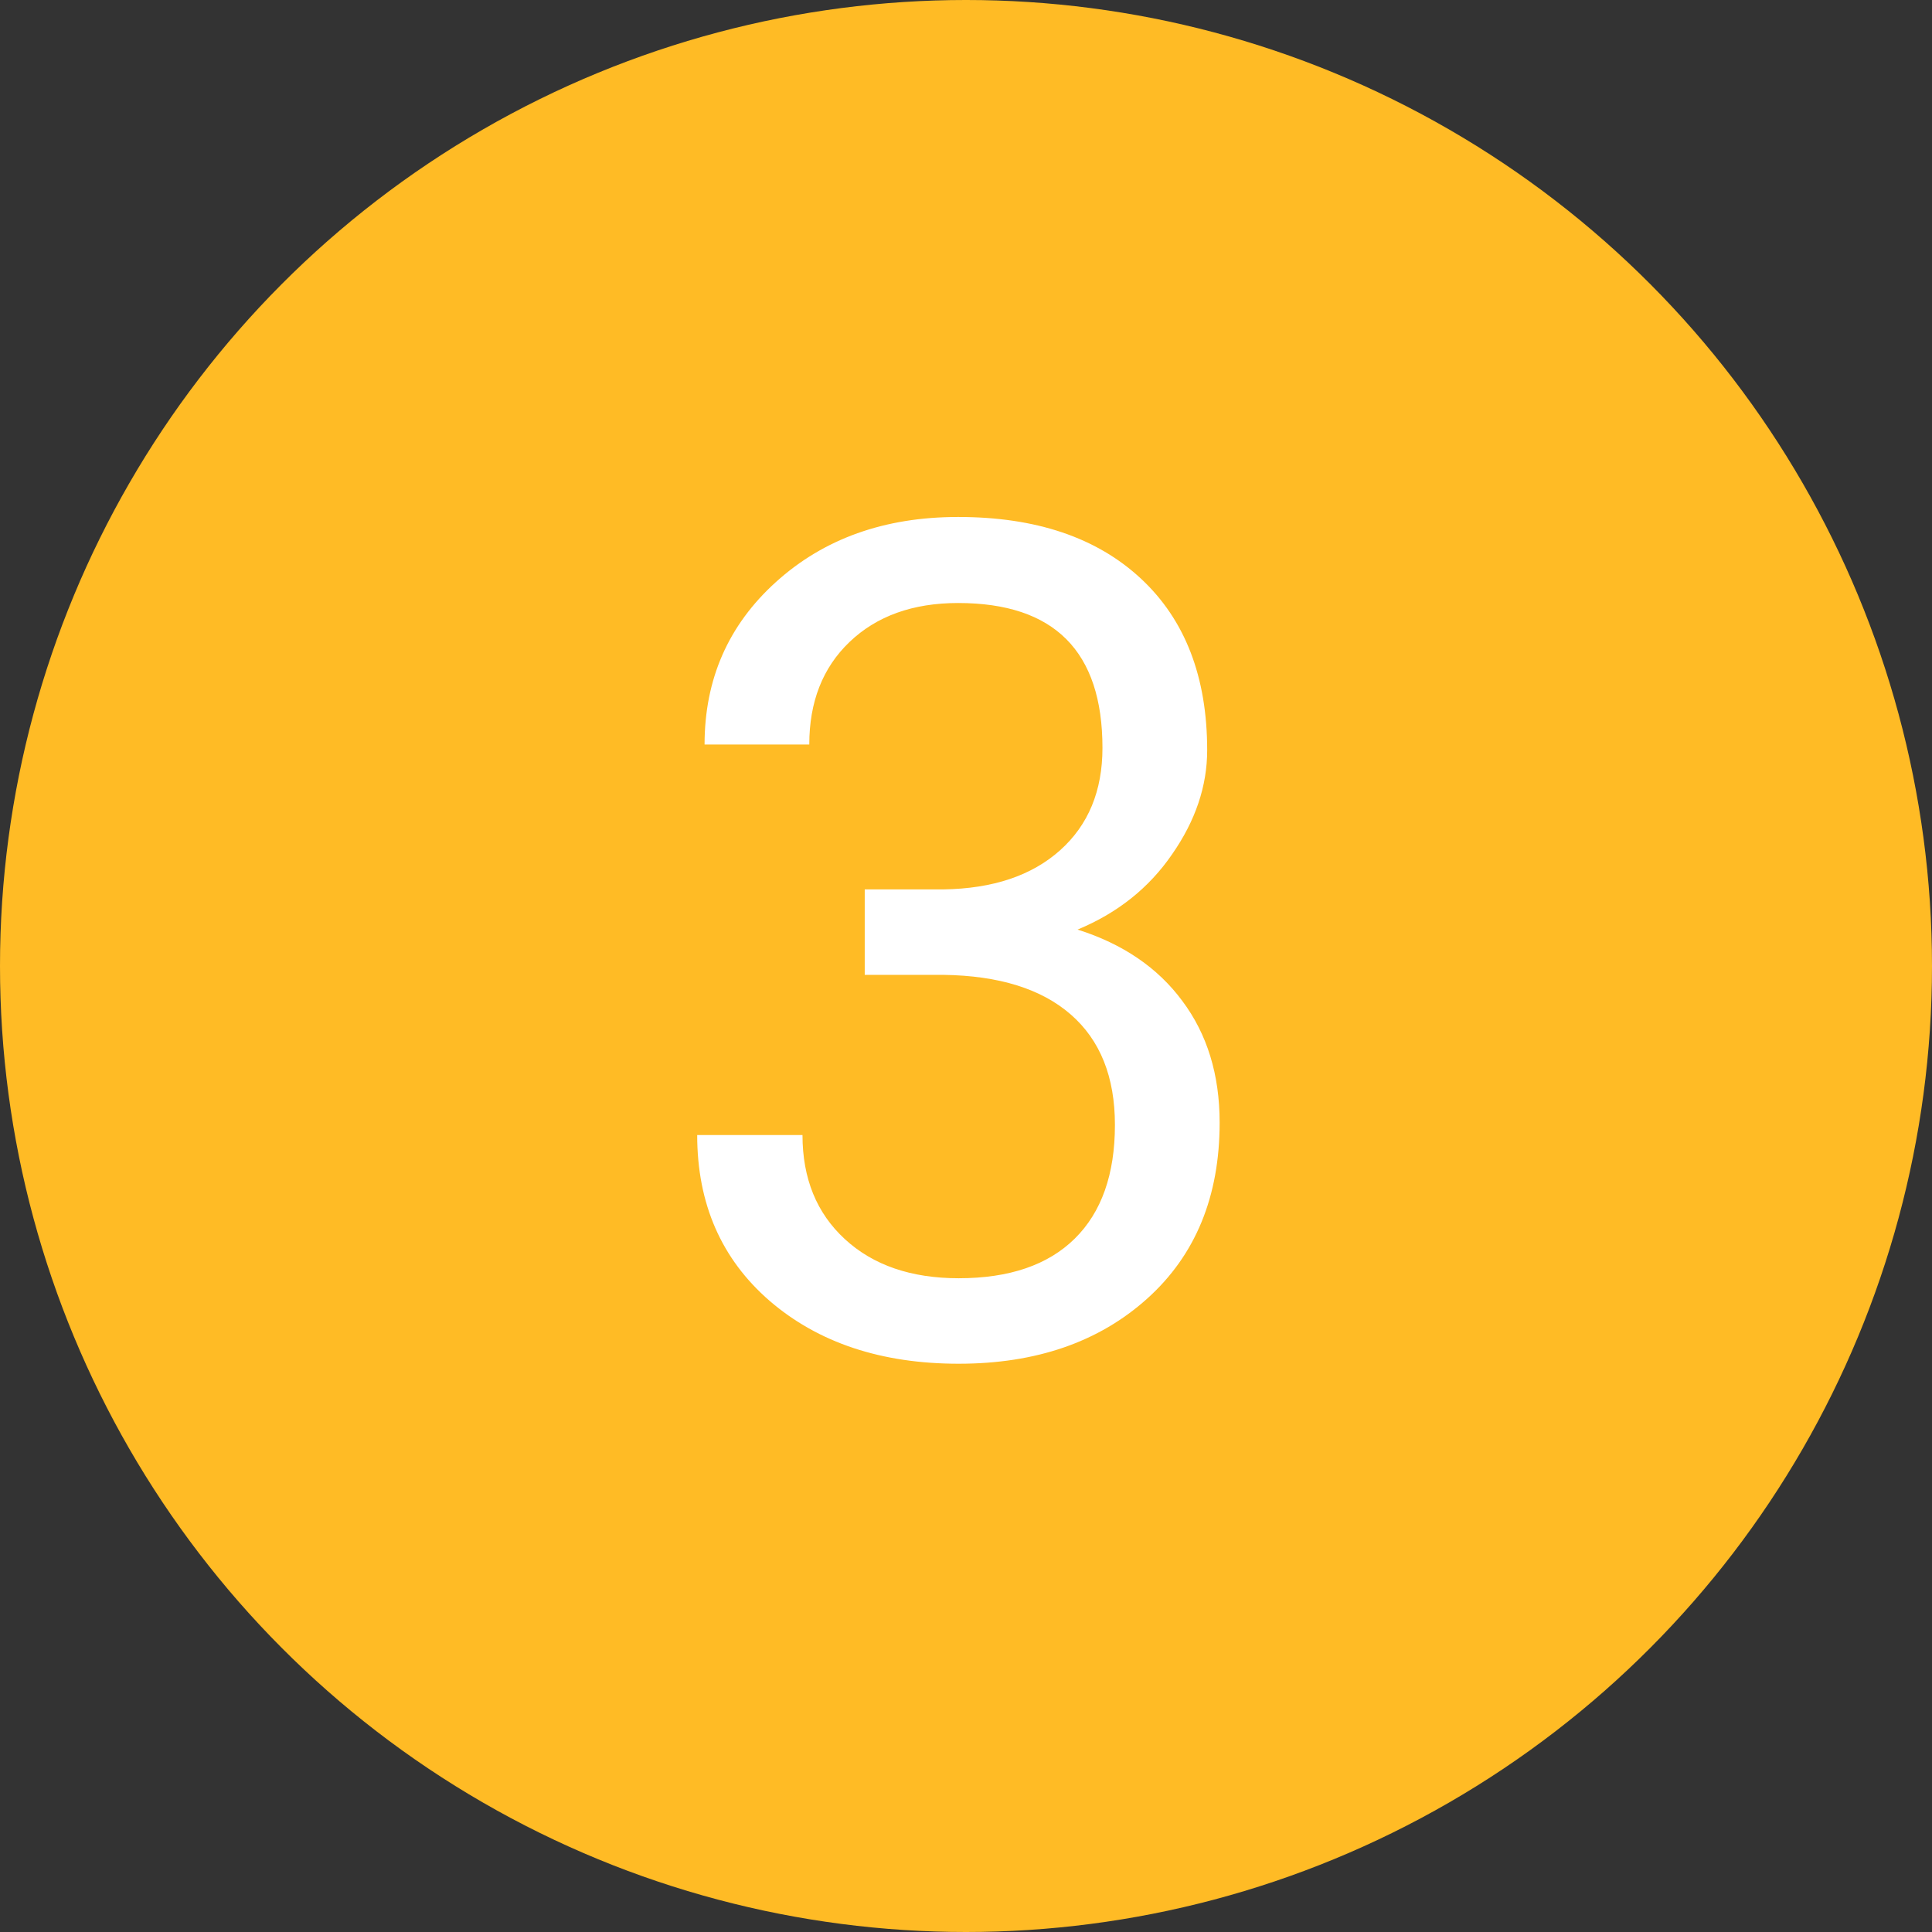 <svg width="60" height="60" viewBox="0 0 60 60" fill="none" xmlns="http://www.w3.org/2000/svg">
<rect x="0" y="0" width="60" height="60" fill="#333333" stroke="none"/>
<circle cx="30" cy="30" r="30" fill="#FFBB25"/>
<path d="M26.855 27.621H29.299C30.834 27.598 32.041 27.193 32.92 26.408C33.799 25.623 34.238 24.562 34.238 23.227C34.238 20.227 32.744 18.727 29.756 18.727C28.35 18.727 27.225 19.131 26.381 19.939C25.549 20.736 25.133 21.797 25.133 23.121H21.881C21.881 21.094 22.619 19.412 24.096 18.076C25.584 16.729 27.471 16.055 29.756 16.055C32.17 16.055 34.062 16.693 35.434 17.971C36.805 19.248 37.49 21.023 37.49 23.297C37.49 24.41 37.127 25.488 36.4 26.531C35.685 27.574 34.707 28.354 33.465 28.869C34.871 29.314 35.955 30.053 36.717 31.084C37.49 32.115 37.877 33.375 37.877 34.863C37.877 37.16 37.127 38.982 35.627 40.33C34.127 41.678 32.176 42.352 29.773 42.352C27.371 42.352 25.414 41.701 23.902 40.4C22.402 39.1 21.652 37.383 21.652 35.25H24.922C24.922 36.598 25.361 37.676 26.24 38.484C27.119 39.293 28.297 39.697 29.773 39.697C31.344 39.697 32.545 39.287 33.377 38.467C34.209 37.647 34.625 36.469 34.625 34.934C34.625 33.445 34.168 32.303 33.254 31.506C32.34 30.709 31.021 30.299 29.299 30.275H26.855V27.621Z" fill="white"/>
</svg>
